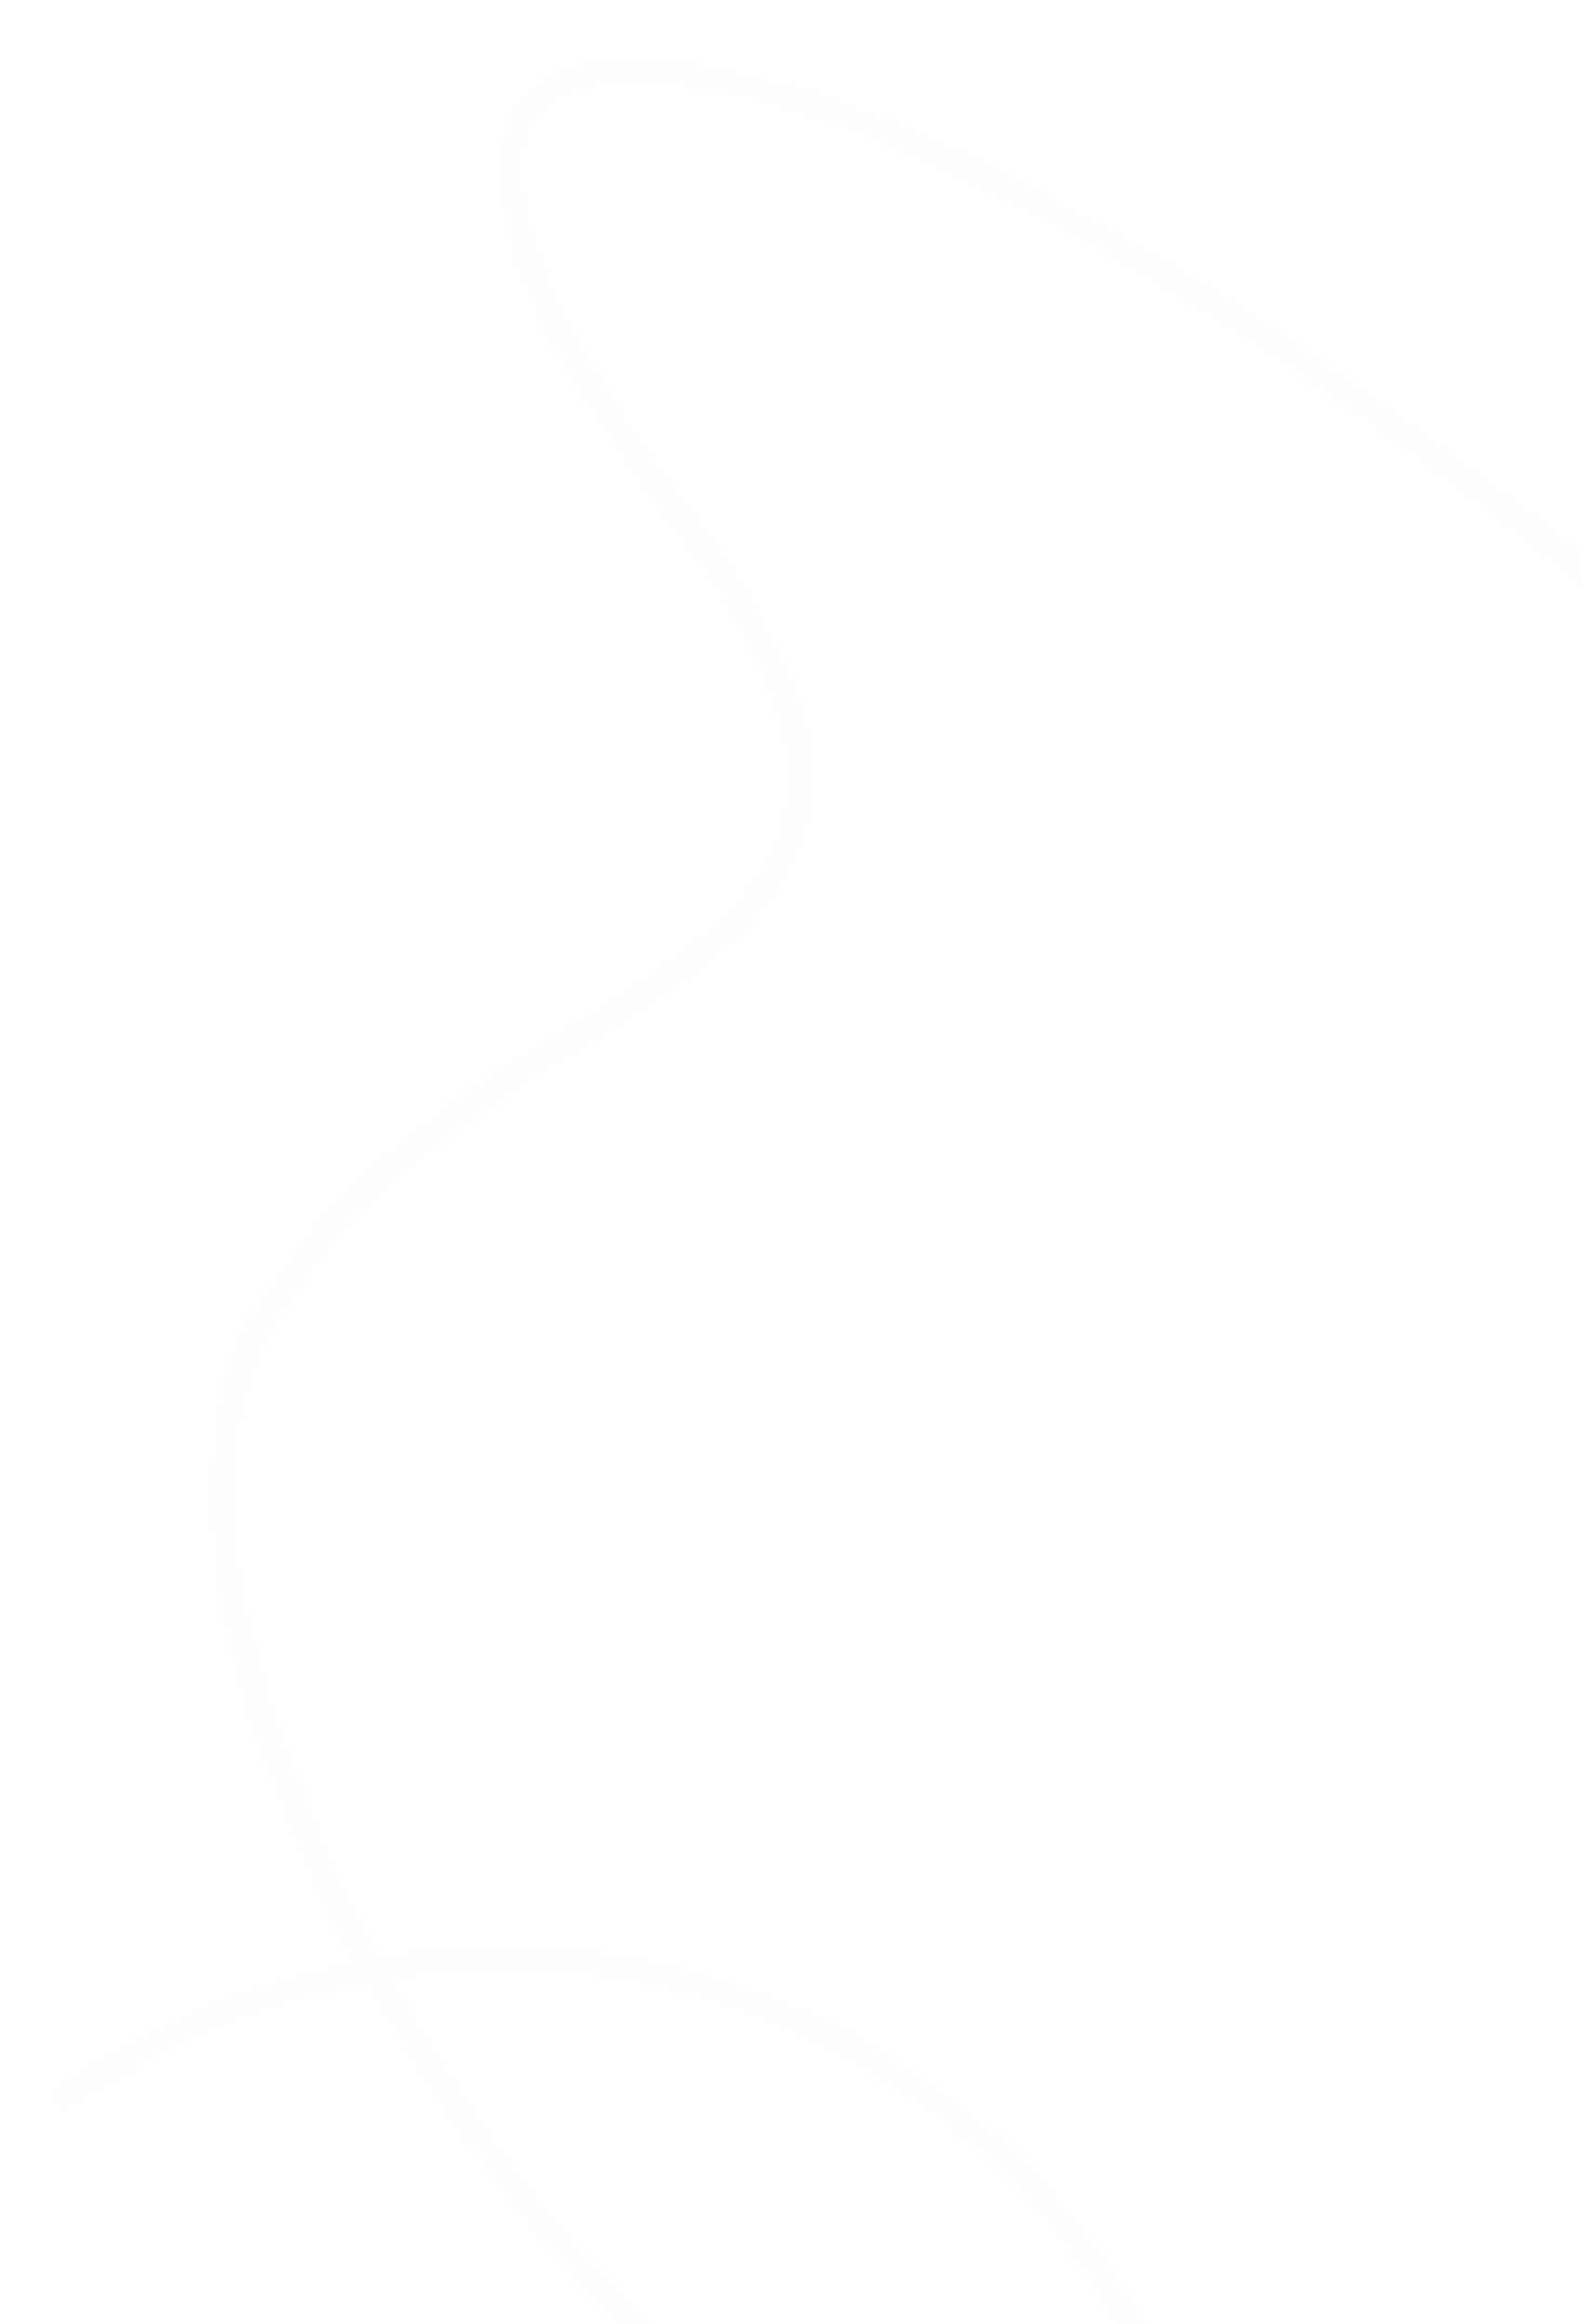 <svg xmlns="http://www.w3.org/2000/svg" xml:space="preserve" style="enable-background:new 0 0 252 370" viewBox="0 0 252 370"><g><defs><filter id="a" width="323.6" height="394.8" x="7.8" y="9.1" filterUnits="userSpaceOnUse"><feColorMatrix values="1 0 0 0 0 0 1 0 0 0 0 0 1 0 0 0 0 0 1 0"/></filter></defs><mask id="b" width="323.6" height="394.8" x="7.8" y="9.1" maskUnits="userSpaceOnUse"><g style="filter:url(#a)"><path d="M0 0h252v370H0z" style="fill-rule:evenodd;clip-rule:evenodd;fill:#fff"/></g></mask><path d="M165.4 403.8c-9.4 0-23.4-3.4-44-13.6l-.3-.2c-23.4-16.8-46.3-44.7-62.8-74.3-15.9 3.2-31.7 9.9-47.4 20-.9.6-2.2.3-2.8-.6-.6-.9-.3-2.2.6-2.8 15.5-10 31.5-16.8 47.6-20.2-10.9-20.2-18.6-41-21.5-59.6-3.1-19.8-.4-36 7.7-47 11.3-19 30.2-30.9 46.9-41.3 17.5-11 32.6-20.4 35.5-35.1 2.1-10.7-2.4-23.7-13.9-39.9-37.3-48-35-67.3-26.5-75 11.3-10.2 39.7-5 78.1 14.5 40.5 20.5 85.7 53.4 127.2 92.6.8.8.8 2 .1 2.8-.8.8-2 .8-2.8.1-41.3-39-86.1-71.6-126.3-92-36.3-18.3-63.8-24-73.6-15.1-10.1 9.1-.2 34.6 27.1 69.8 12.2 17.2 17 31.3 14.6 43.1-3.3 16.4-19.8 26.8-37.3 37.7-16.3 10.2-34.9 21.8-45.6 40.1l-.1.2c-7.5 10.1-9.9 25.3-7 44.1 2.9 18.5 10.7 39.3 21.6 59.4 13.7-2.4 27.5-2.4 41 .1 24.2 4.5 47.8 17.5 64.7 35.5 17.6 18.8 24.4 39.3 16.6 49.9-2.6 3.2-7.6 6.8-17.4 6.8zm-42.1-17.1c28.7 14.3 49.2 17.1 56.1 7.8 6.6-8.8-.3-27.7-16.3-44.8-16.3-17.4-39.1-29.9-62.5-34.3-12.7-2.4-25.5-2.5-38.3-.4 16.2 28.6 38.4 55.4 61 71.7zm206.1-31.5h-.1c-1.1-.1-2-1-1.9-2.1 1.5-29.1-45.3-134.2-45.7-135.2-.5-1 0-2.2 1-2.6 1-.4 2.2 0 2.6 1 1.9 4.4 47.6 107 46.1 137.1-.1.9-1 1.8-2 1.8z" style="opacity:9.956287e-02;mask:url(#b);fill:#214378;enable-background:new"/></g></svg>
